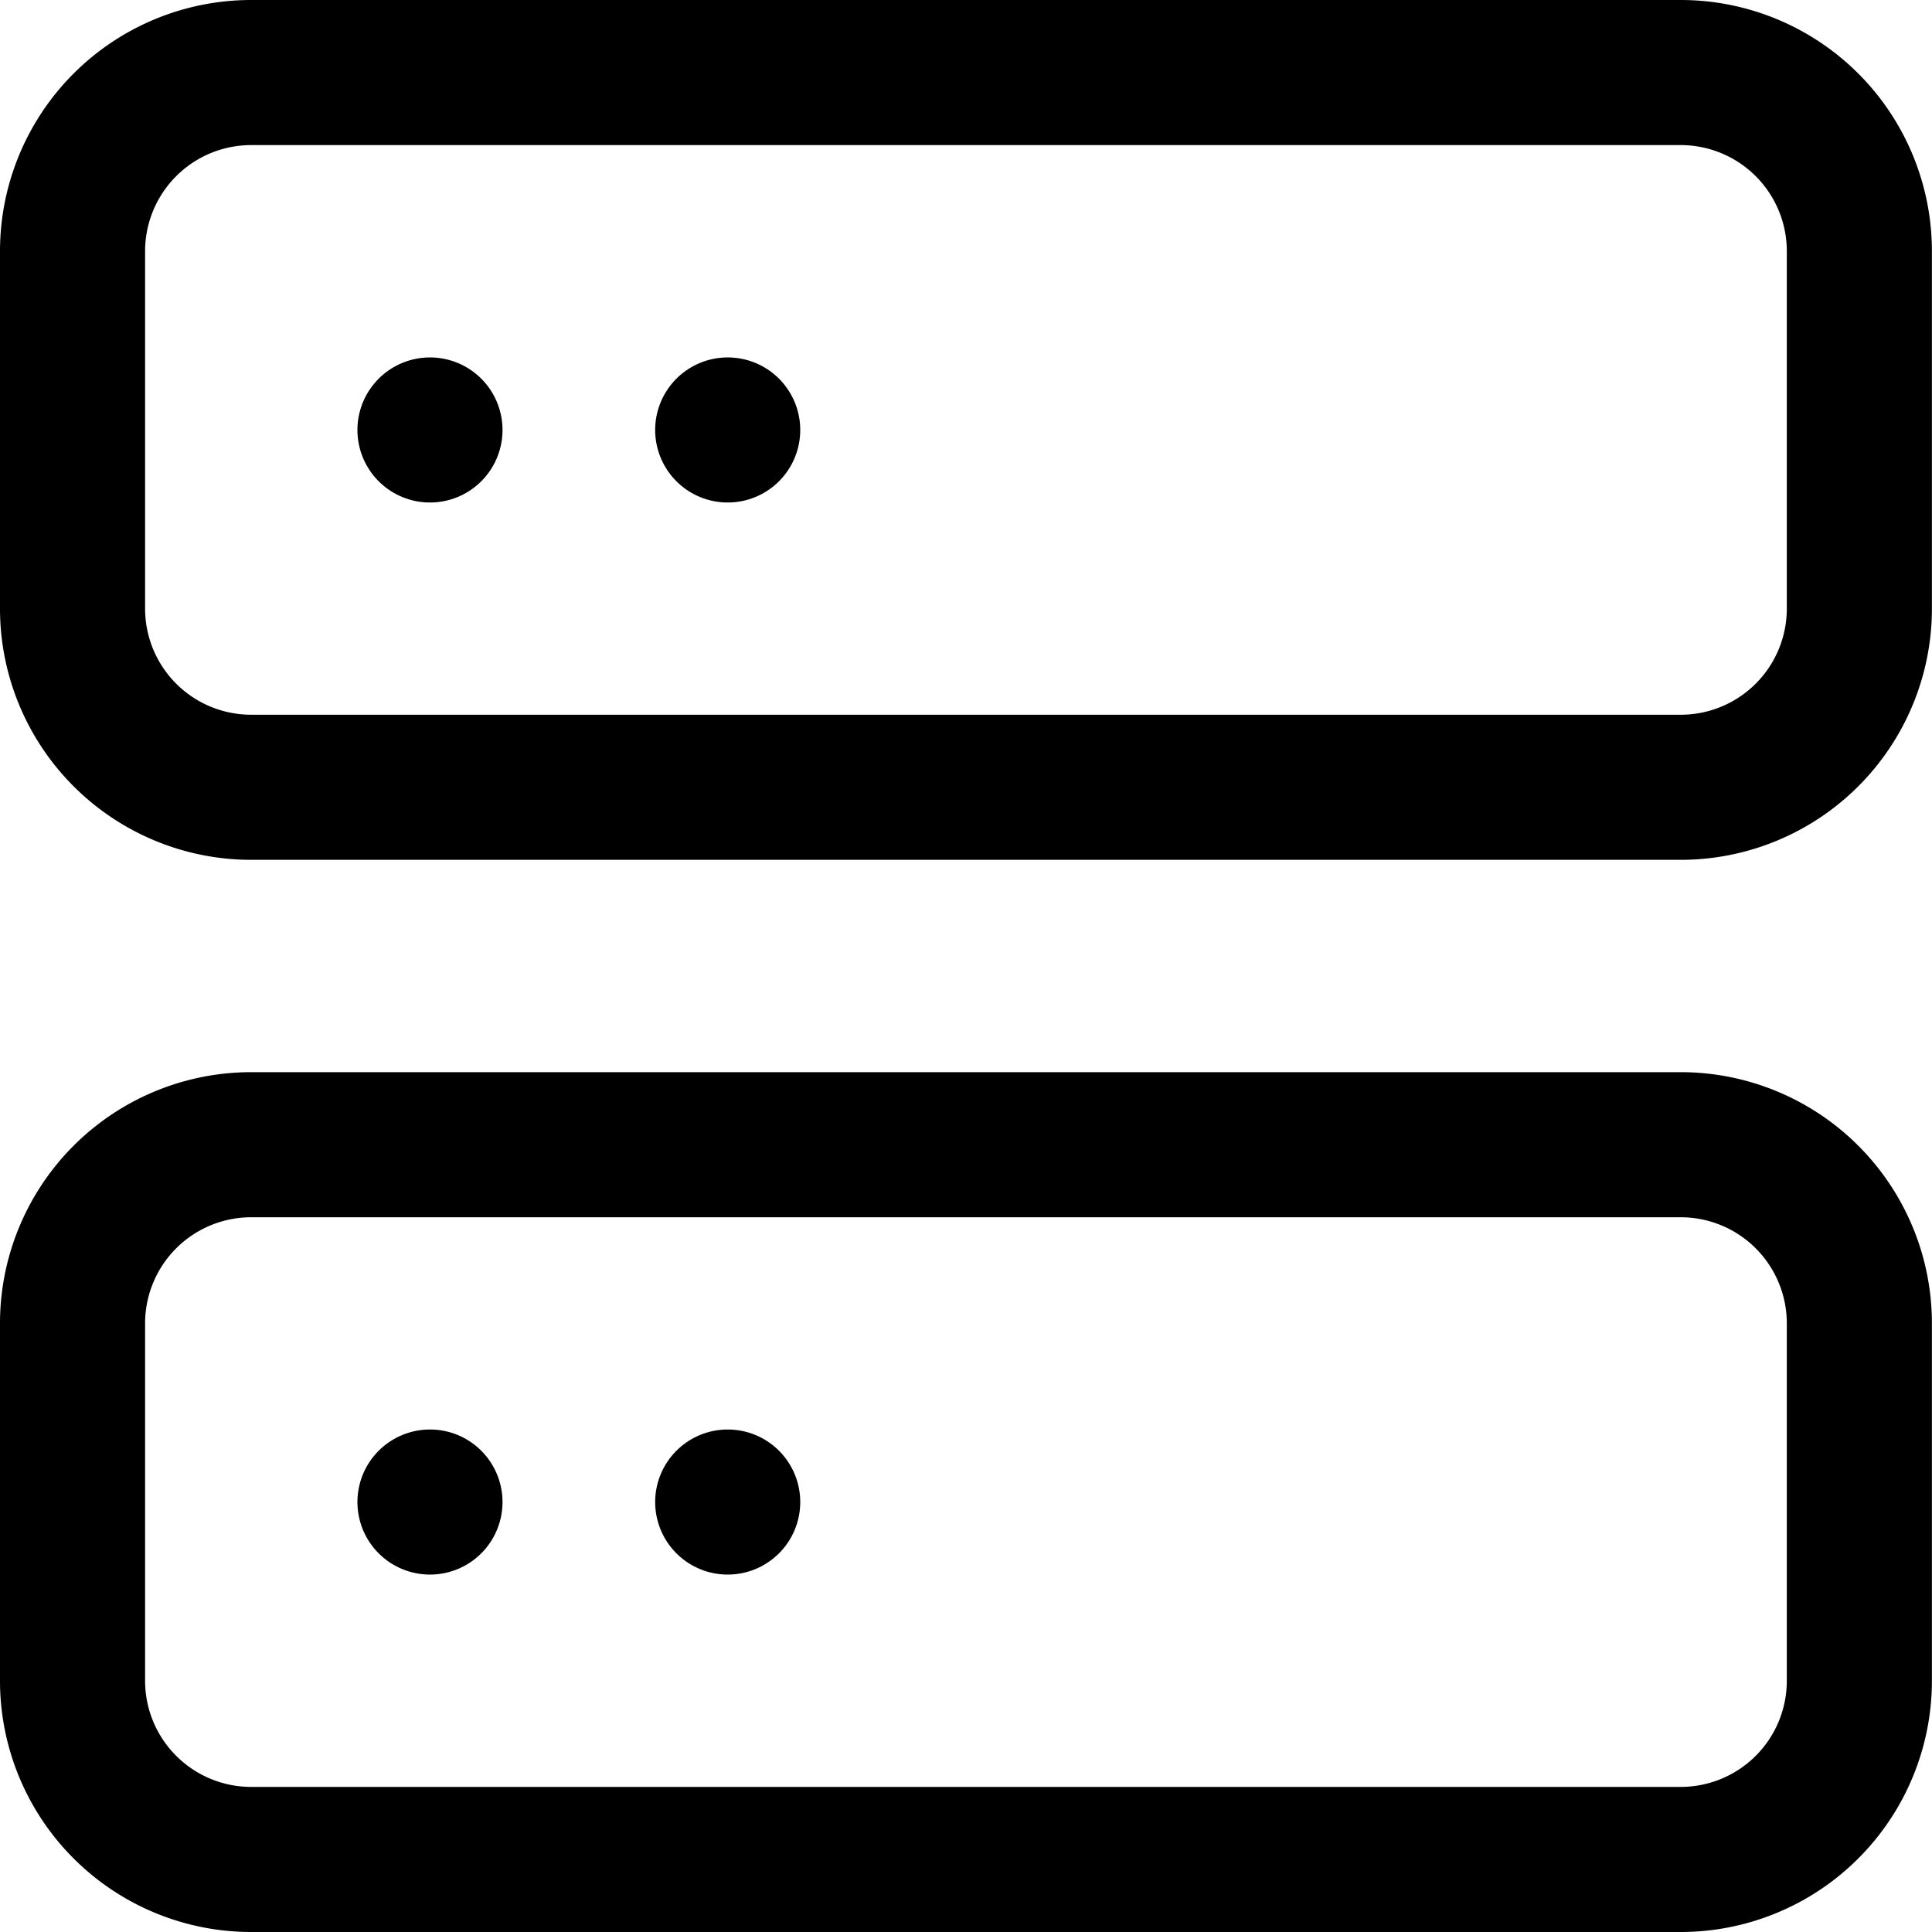 <svg xmlns="http://www.w3.org/2000/svg" width="19.973" height="19.973" viewBox="0 0 19.973 19.973">
  <g id="multi-server-icon" transform="translate(-2.25 -2.25)">
    <path id="Path_103" data-name="Path 103" d="M4.847,3H19.625a1.847,1.847,0,0,1,1.847,1.847V8.542a1.847,1.847,0,0,1-1.847,1.847H4.847A1.847,1.847,0,0,1,3,8.542V4.847A1.847,1.847,0,0,1,4.847,3Z" fill="none" stroke="#000" stroke-linecap="round" stroke-linejoin="round" stroke-width="1.5"/>
    <path id="Path_104" data-name="Path 104" d="M4.847,21H19.625a1.847,1.847,0,0,1,1.847,1.847v3.695a1.847,1.847,0,0,1-1.847,1.847H4.847A1.847,1.847,0,0,1,3,26.542V22.847A1.847,1.847,0,0,1,4.847,21Z" transform="translate(0 -6.916)" fill="none" stroke="#000" stroke-linecap="round" stroke-linejoin="round" stroke-width="1.5"/>
    <path id="Path_105" data-name="Path 105" d="M9,9H9" transform="translate(-2.305 -2.305)" fill="none" stroke="#000" stroke-linecap="round" stroke-linejoin="round" stroke-width="1.5"/>
    <path id="Path_235" data-name="Path 235" d="M9,9H9" transform="translate(0.773 -2.305)" fill="none" stroke="#000" stroke-linecap="round" stroke-linejoin="round" stroke-width="1.5"/>
    <path id="Path_106" data-name="Path 106" d="M9,27H9" transform="translate(-2.305 -9.222)" fill="none" stroke="#000" stroke-linecap="round" stroke-linejoin="round" stroke-width="1.5"/>
    <path id="Path_236" data-name="Path 236" d="M9,27H9" transform="translate(0.773 -9.222)" fill="none" stroke="#000" stroke-linecap="round" stroke-linejoin="round" stroke-width="1.5"/>
  </g>
</svg>
